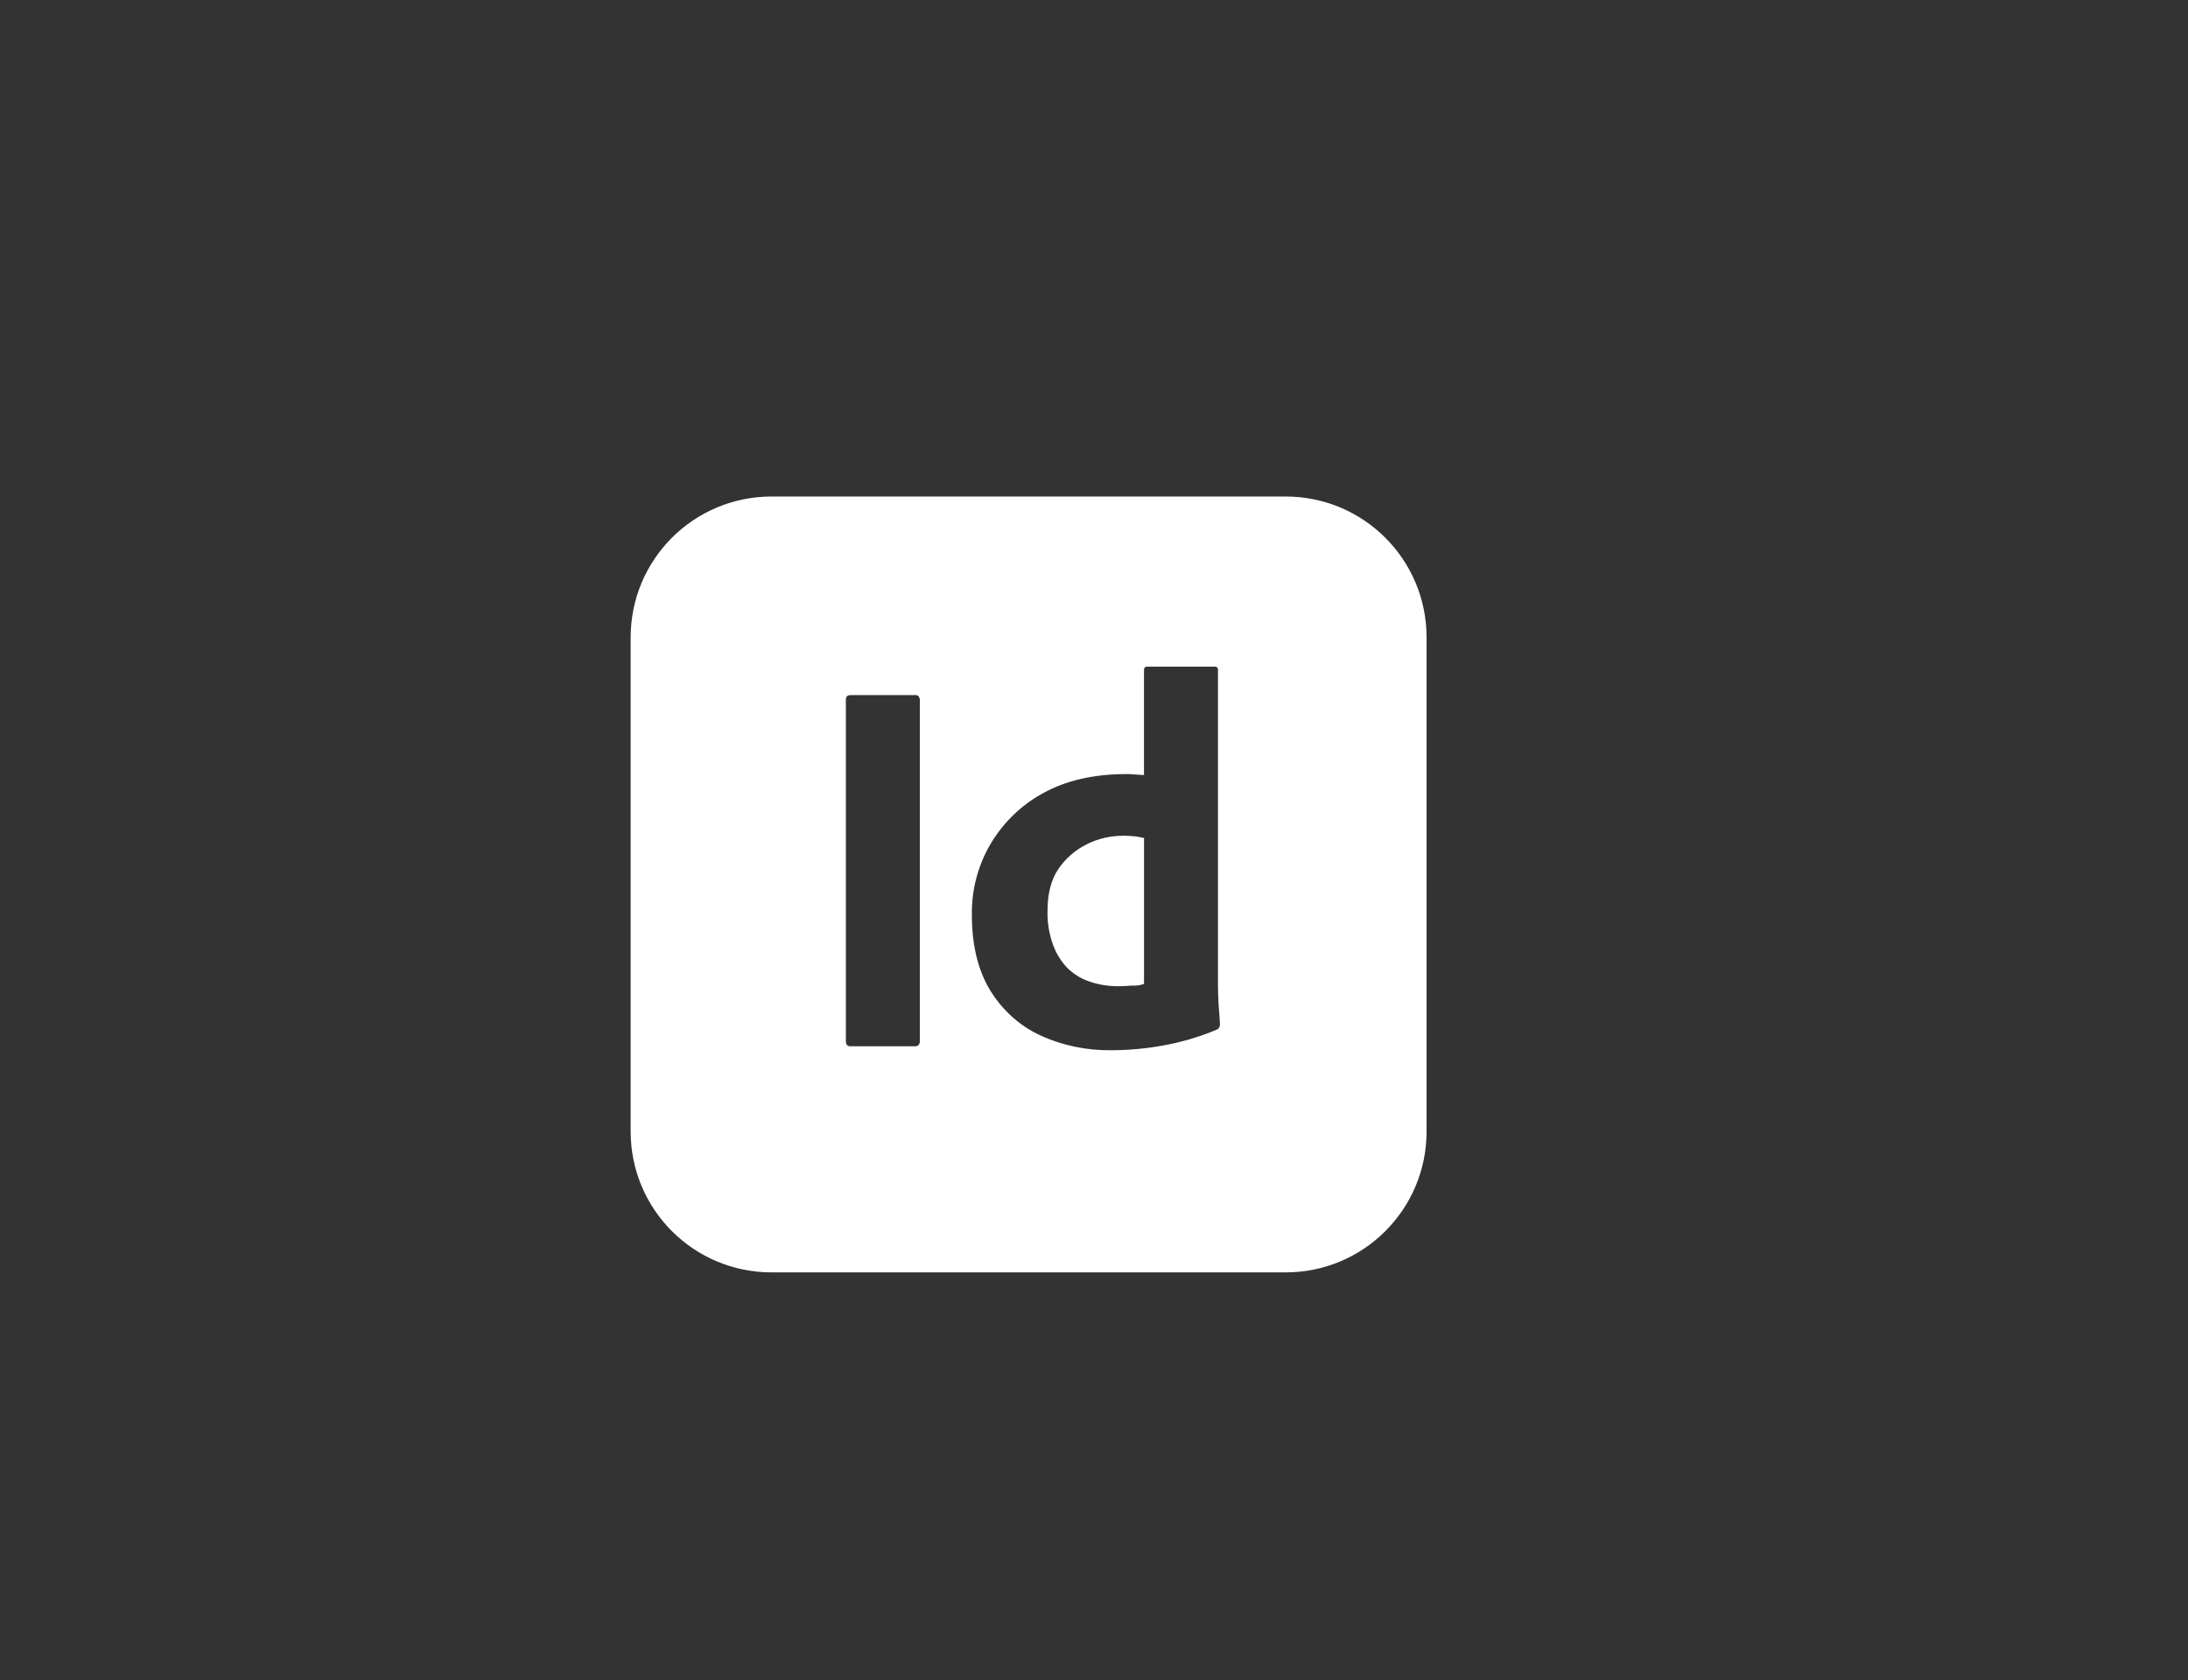 <?xml version="1.0" encoding="UTF-8"?>
<svg id="Ebene_1" data-name="Ebene 1" xmlns="http://www.w3.org/2000/svg" viewBox="0 0 1000 768">
  <rect x="0" y="0" width="1000" height="768" fill="#333333" stroke="none"/>
  <defs>
    <style>
      .cls-1 {
        fill: #fff;
        stroke-width: 0px;
      }
    </style>
  </defs>
  <path class="cls-1" d="m587.58,226.98h-234.93c-35.62,0-64.42,28.8-64.42,64.42v225.84c0,35.62,28.8,64.42,64.42,64.42h234.93c35.62,0,64.42-28.8,64.42-64.42v-225.84c0-35.62-28.8-64.42-64.42-64.42Zm-167.18,248.88c0,1.67-.76,2.43-2.12,2.43h-29.71c-1.36,0-1.97-.76-1.97-2.43v-156.12c0-1.36.76-1.97,2.12-1.97h29.56c.91-.15,1.82.45,1.97,1.52.15.15.15.3.15.45v156.12Zm135.65-5.15c-7.88,3.33-16.22,5.76-24.71,7.28-7.58,1.36-15.46,2.12-23.34,2.12-11.22.15-22.43-2.12-32.59-6.82-9.55-4.4-17.43-11.67-22.89-20.61-5.61-9.25-8.34-20.76-8.34-34.56-.15-11.22,2.73-22.28,8.34-31.98,5.76-9.85,14.1-18.04,24.1-23.49,10.61-5.91,23.34-8.79,38.35-8.79.76,0,1.82,0,3.18.15,1.36.15,2.88.15,4.7.3v-47.9c0-1.06.45-1.67,1.52-1.67h30.77c.76-.15,1.36.45,1.52,1.06v144.6c0,2.73.15,5.76.3,9.09.3,3.18.45,6.21.61,8.79,0,1.06-.45,1.97-1.52,2.43Zm-42.29-88.67c-5.91,0-11.82,1.21-17.13,3.94-5.15,2.58-9.55,6.37-12.88,11.22s-5,11.37-5,19.25c-.15,5.3.76,10.61,2.58,15.61,1.52,4.09,3.79,7.73,6.82,10.76,2.88,2.73,6.37,4.85,10.31,6.06,4.09,1.36,8.34,1.97,12.58,1.97,2.27,0,4.4-.15,6.37-.3,1.97.15,3.79-.15,5.46-.76v-66.69c-1.36-.3-2.73-.61-4.09-.76-1.67-.15-3.33-.3-5-.3Z"/>
</svg>